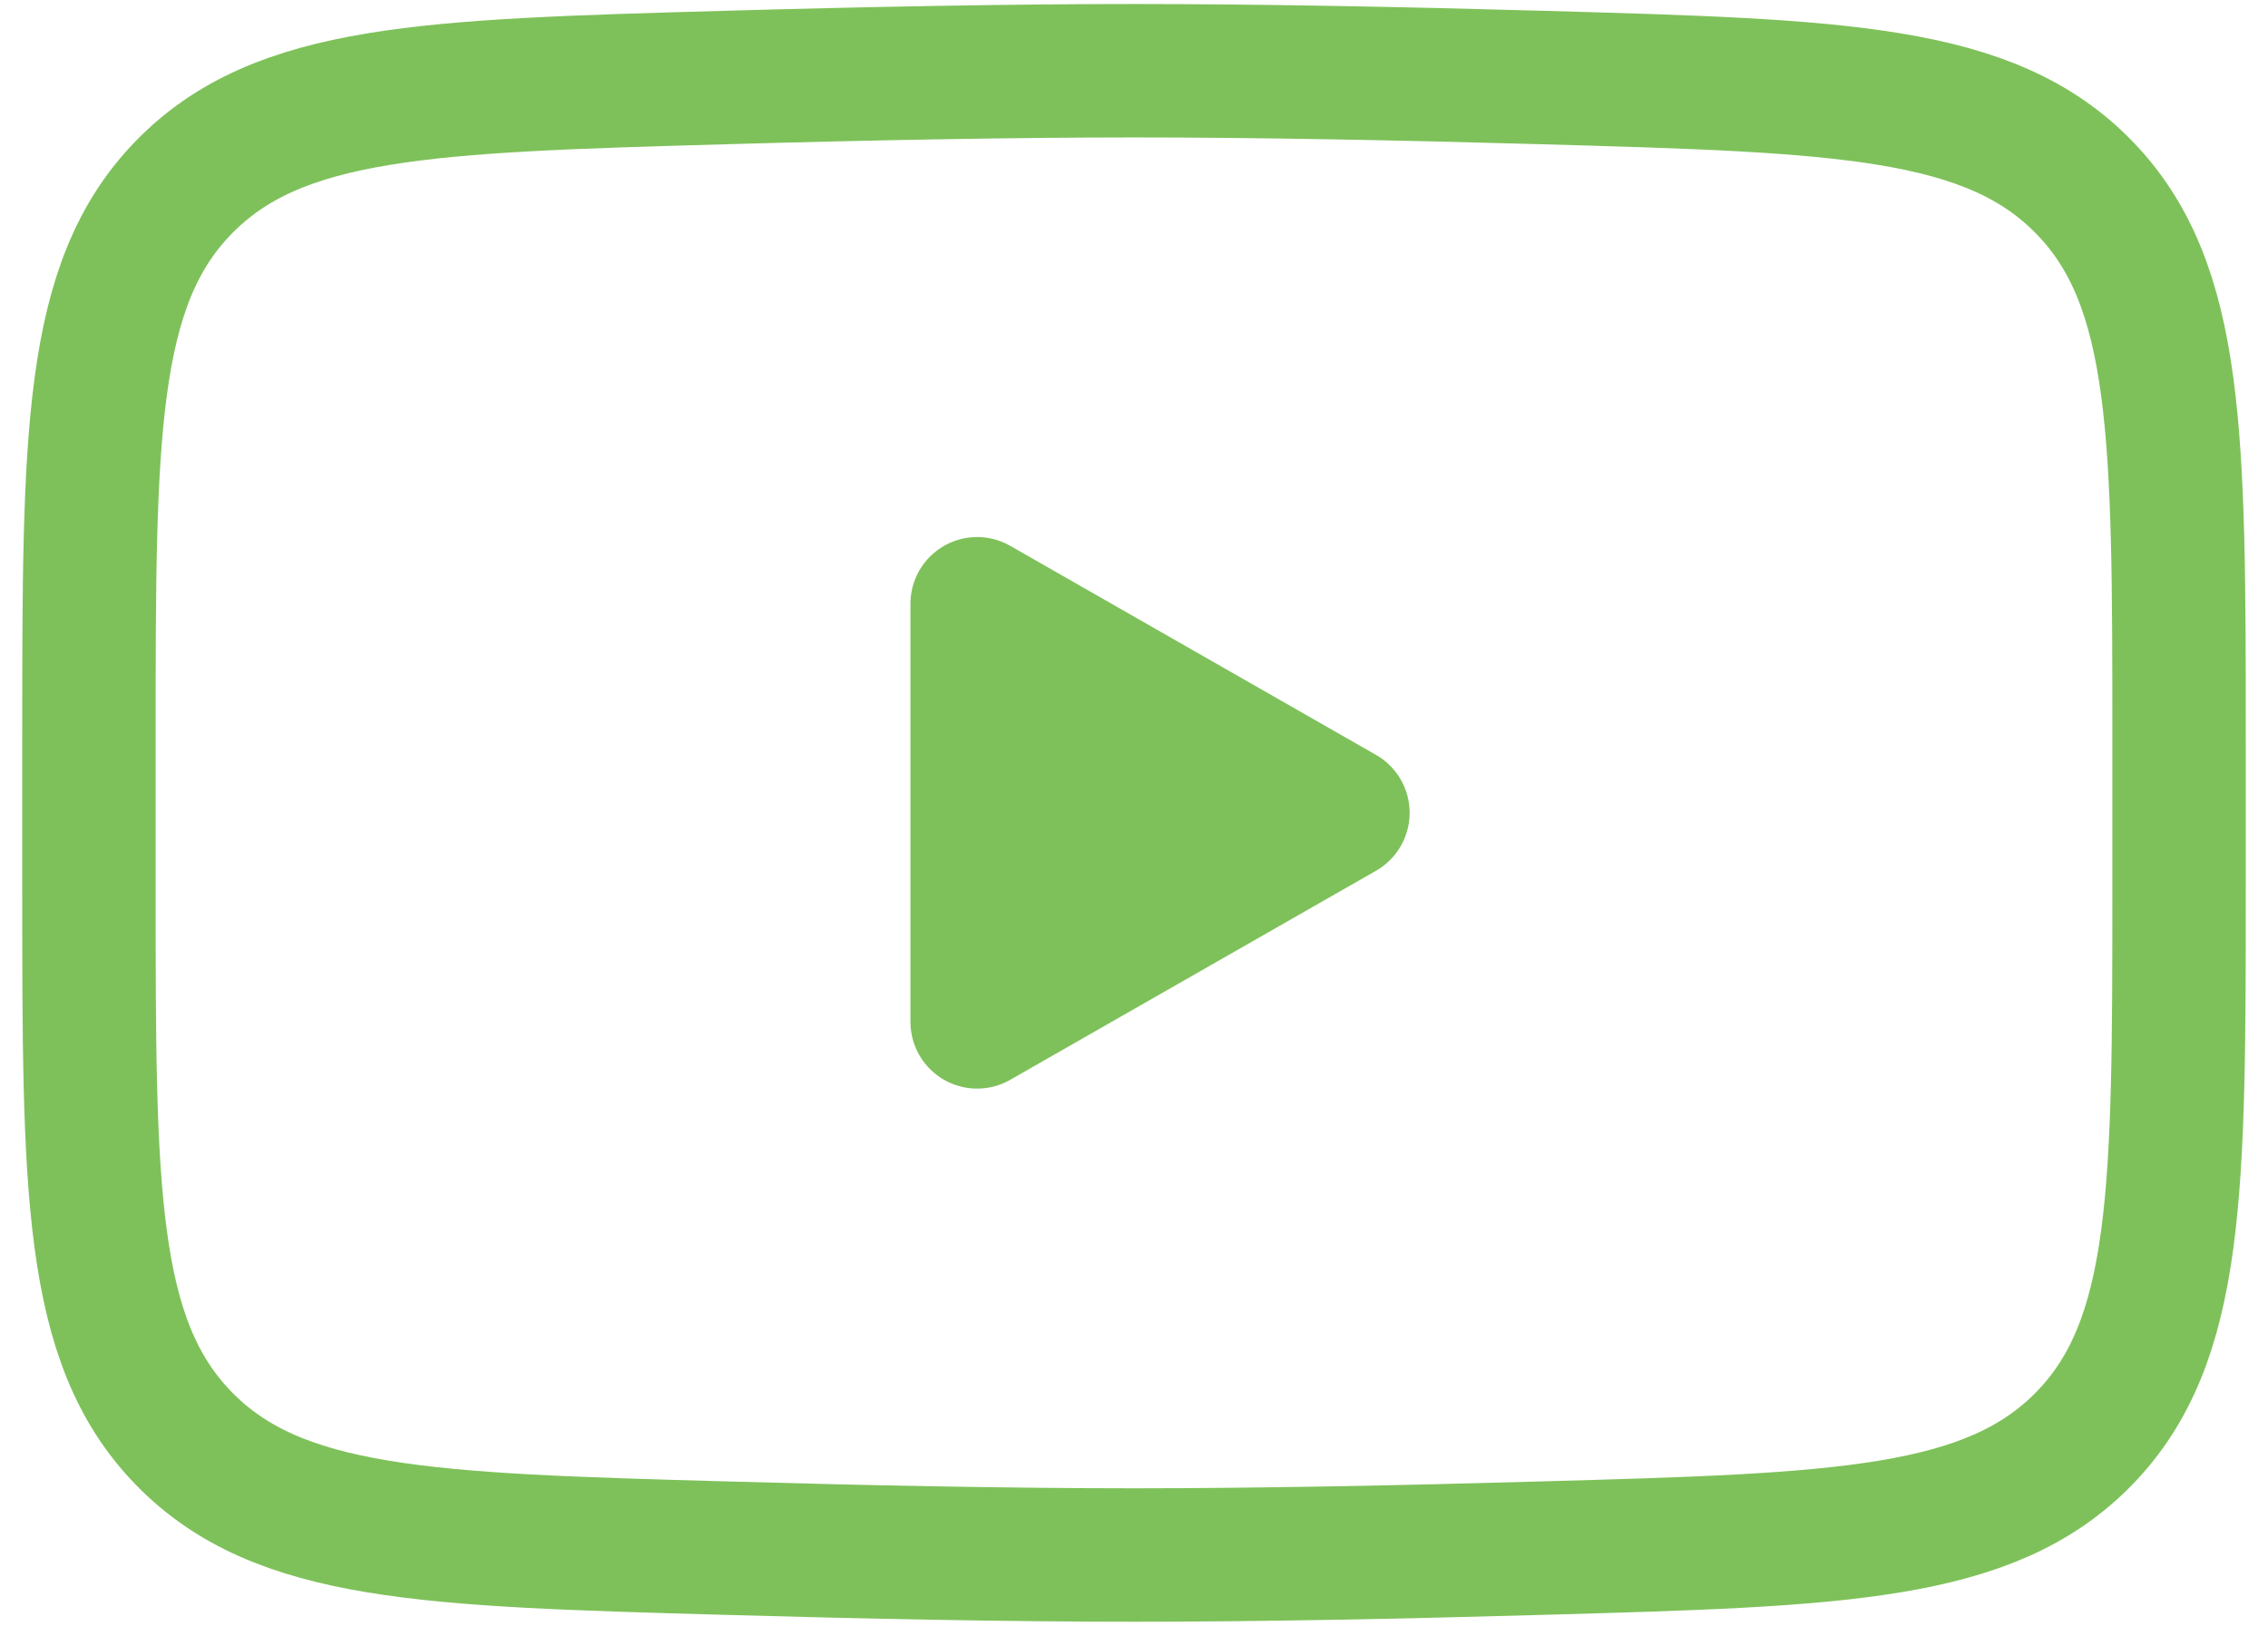 <?xml version="1.0" encoding="UTF-8"?> <svg xmlns="http://www.w3.org/2000/svg" width="51" height="37" viewBox="0 0 51 37" fill="none"><path d="M30.198 18.274L21.973 22.974V13.574L30.198 18.274Z" fill="#7EC15A" stroke="#7EC15A" stroke-width="3" stroke-linecap="round" stroke-linejoin="round"></path><path d="M2 19.939V16.611C2 9.808 2 6.405 4.127 4.217C6.256 2.027 9.607 1.933 16.307 1.743C19.479 1.653 22.722 1.59 25.5 1.59C28.278 1.59 31.518 1.653 34.693 1.743C41.393 1.933 44.744 2.027 46.871 4.217C48.998 6.407 49 9.81 49 16.611V19.936C49 26.742 49 30.142 46.873 32.333C44.744 34.52 41.395 34.617 34.693 34.805C31.521 34.896 28.278 34.96 25.5 34.96C22.722 34.96 19.482 34.896 16.307 34.805C9.607 34.617 6.256 34.523 4.127 32.333C1.998 30.142 2 26.739 2 19.939Z" stroke="#7EC15A" stroke-width="3"></path></svg> 